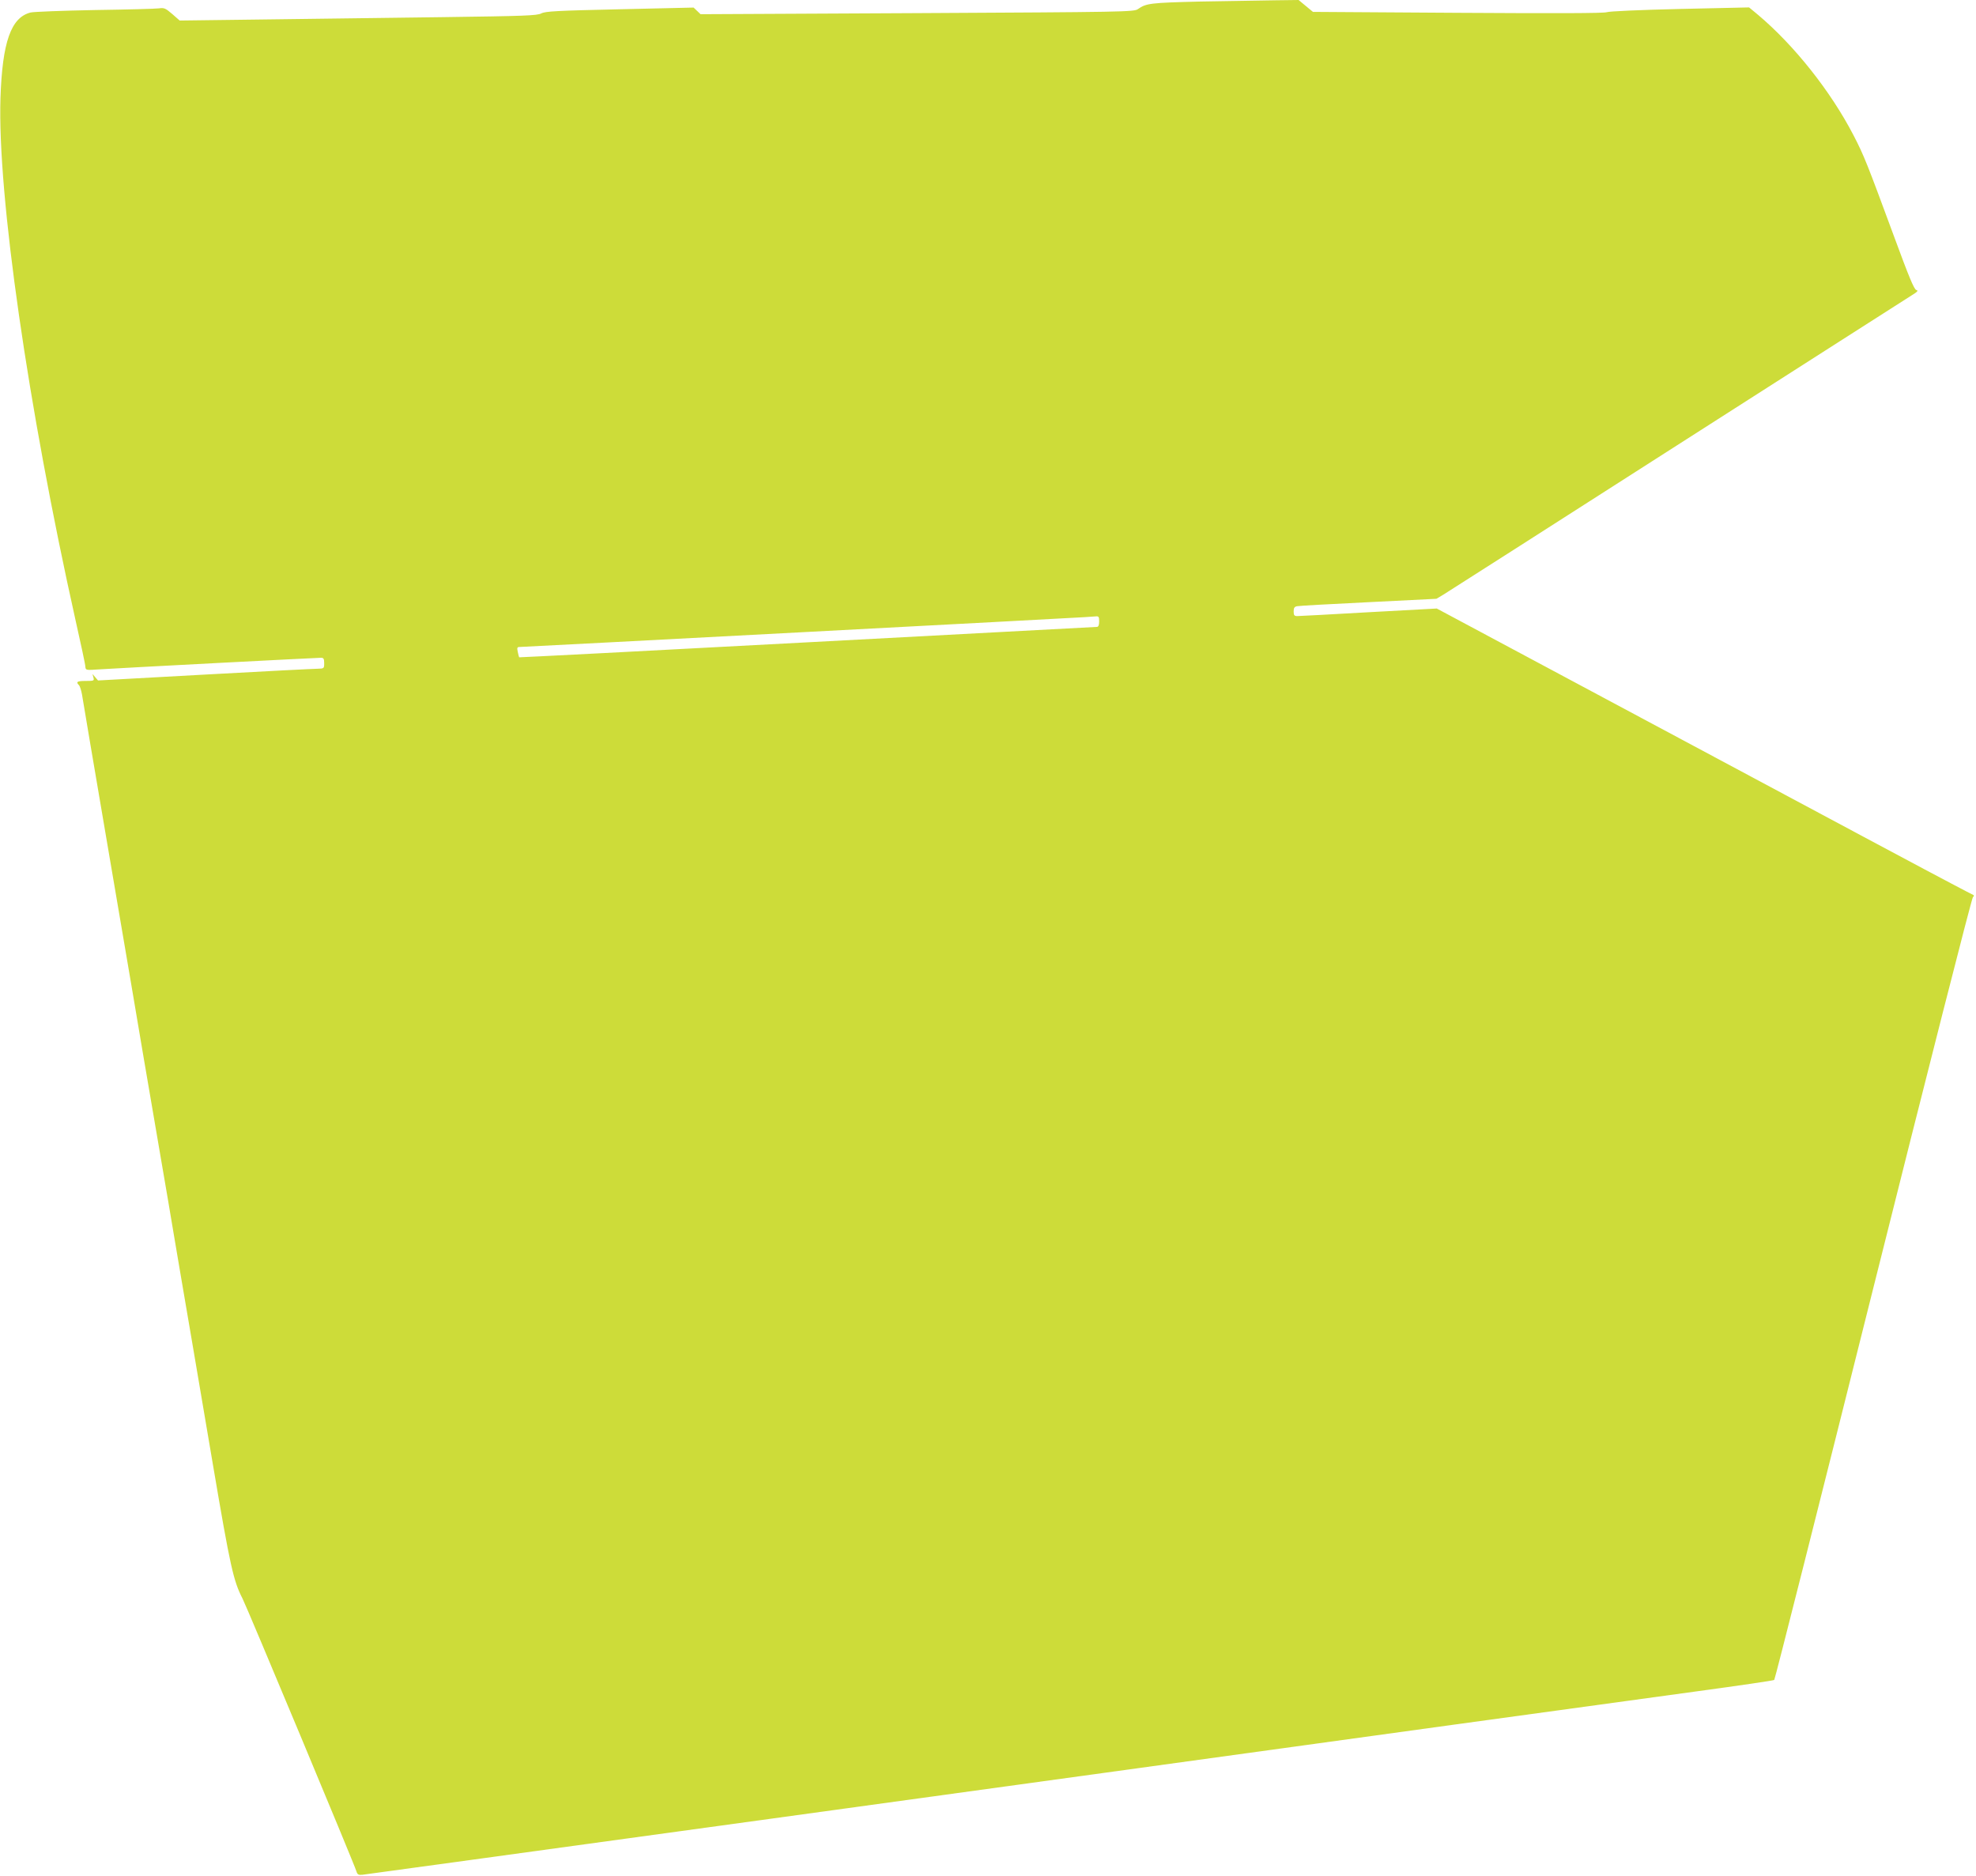 <?xml version="1.0" standalone="no"?>
<!DOCTYPE svg PUBLIC "-//W3C//DTD SVG 20010904//EN"
 "http://www.w3.org/TR/2001/REC-SVG-20010904/DTD/svg10.dtd">
<svg version="1.0" xmlns="http://www.w3.org/2000/svg"
 width="1280pt" height="1215pt" viewBox="0 0 1280 1215"
 preserveAspectRatio="xMidYMid meet">
<g transform="translate(0,1215) scale(0.1,-0.1)"
fill="#cddc39" stroke="none">
<path d="M7775 12140 c-323 -8 -350 -11 -404 -49 -25 -18 -89 -19 -1429 -26
l-1404 -7 -23 22 -22 21 -478 -11 c-405 -9 -483 -13 -509 -27 -27 -14 -110
-17 -636 -24 -333 -4 -853 -11 -1155 -15 l-551 -7 -48 42 c-43 37 -53 42 -85
37 -20 -3 -207 -8 -416 -11 -209 -4 -397 -11 -417 -16 -127 -32 -183 -192
-195 -554 -20 -625 178 -2001 487 -3385 34 -151 63 -285 63 -298 2 -23 3 -23
92 -17 104 7 1403 75 1434 75 17 0 21 -6 21 -35 0 -34 -1 -35 -42 -36 -24 0
-353 -17 -733 -38 l-690 -38 -18 21 -18 21 6 -22 c6 -22 4 -23 -49 -23 -56 0
-66 -6 -45 -27 7 -7 15 -33 20 -60 7 -45 87 -517 164 -968 19 -110 53 -308 75
-440 22 -132 59 -346 81 -475 22 -129 58 -340 79 -467 74 -434 120 -702 160
-935 21 -128 60 -354 85 -503 25 -148 57 -333 70 -410 13 -77 74 -435 135
-795 112 -660 132 -748 191 -863 25 -47 729 -1732 738 -1767 6 -20 13 -24 37
-22 31 4 981 134 2639 362 556 76 1537 211 2180 300 644 89 1656 228 2250 310
594 81 1303 179 1575 216 272 37 499 70 503 74 5 4 293 1145 641 2535 348
1390 639 2531 646 2535 7 4 8 10 4 13 -5 2 -70 36 -144 75 -74 38 -854 455
-1734 926 l-1599 855 -441 -24 c-242 -14 -451 -25 -463 -25 -19 0 -23 6 -23
30 0 23 5 31 23 34 12 3 220 14 462 26 l440 22 45 27 c25 15 707 451 1515 968
809 517 1492 954 1518 970 39 24 45 31 30 35 -14 4 -48 86 -141 339 -178 482
-197 531 -266 664 -148 285 -383 581 -618 779 l-58 48 -447 -10 c-257 -6 -460
-15 -475 -21 -18 -7 -329 -8 -965 -4 l-938 6 -46 38 -47 39 -158 -2 c-88 -1
-303 -5 -479 -8z m-655 -4015 c0 -23 -5 -35 -14 -35 -7 0 -852 -45 -1877 -100
-1024 -55 -1864 -98 -1866 -97 -1 2 -6 18 -9 35 -6 28 -4 32 14 32 26 0 3587
188 3657 193 28 2 60 4 73 5 19 2 22 -3 22 -33z"/>
</g>
</svg>
